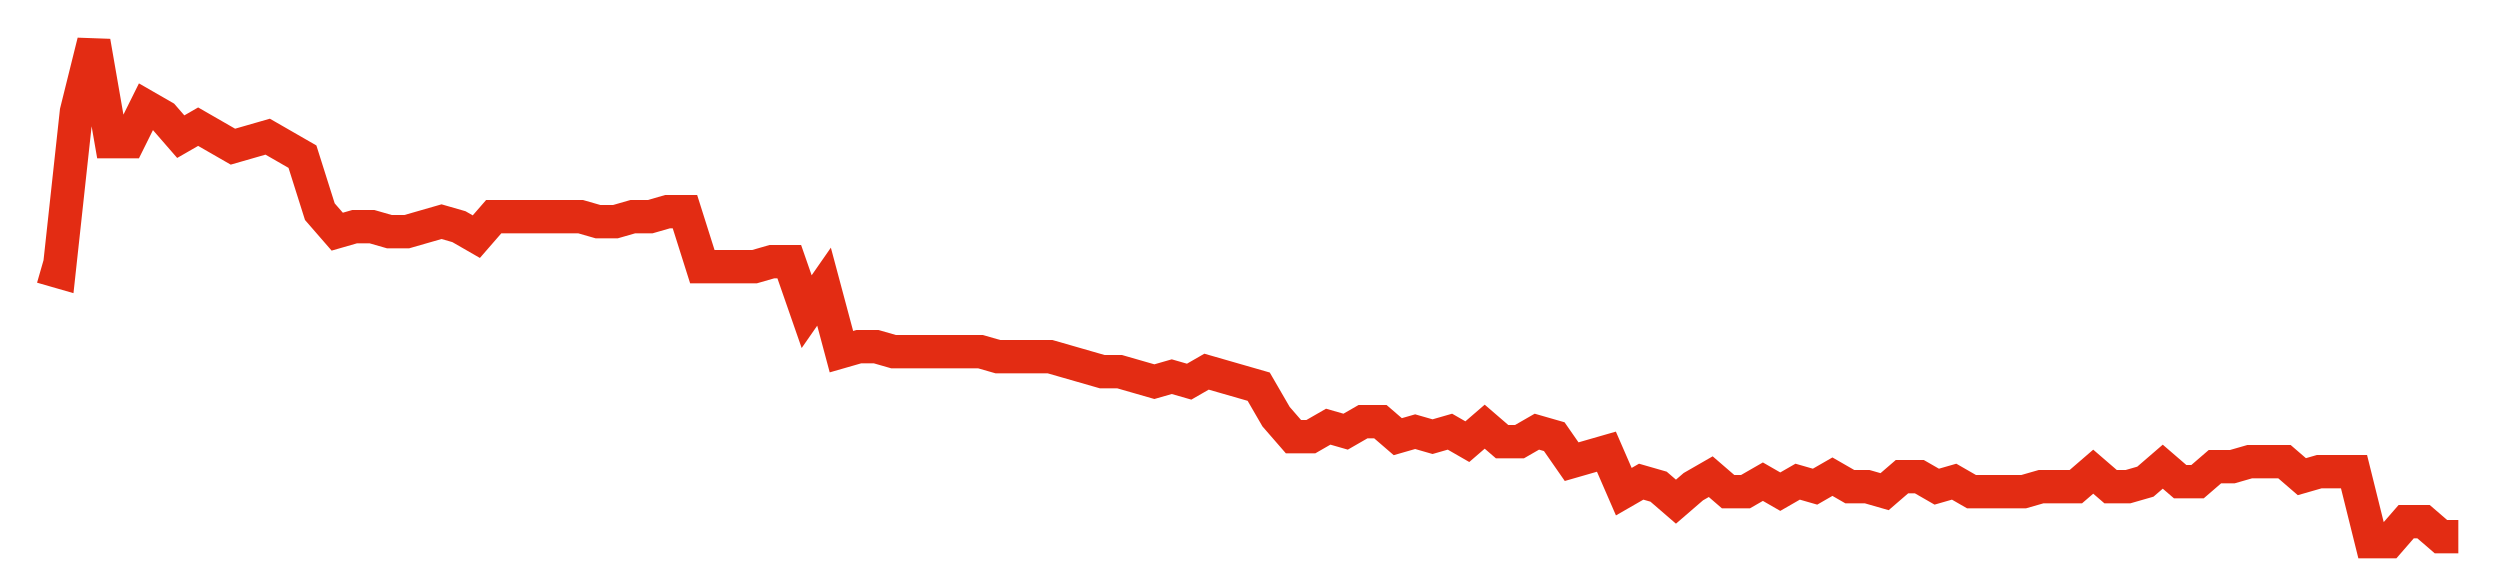 <svg width="300" height="70" viewBox="0 0 300 70" xmlns="http://www.w3.org/2000/svg">
    <path d="M 5,32 L 7.086,32.6 L 9.173,13.4 L 11.259,5 L 13.345,17 L 15.432,17 L 17.518,12.8 L 19.604,14 L 21.691,16.4 L 23.777,15.2 L 25.863,16.4 L 27.95,17.6 L 30.036,17 L 32.122,16.4 L 34.209,17.6 L 36.295,18.8 L 38.381,25.4 L 40.468,27.8 L 42.554,27.2 L 44.64,27.2 L 46.727,27.8 L 48.813,27.8 L 50.899,27.2 L 52.986,26.6 L 55.072,27.2 L 57.158,28.4 L 59.245,26 L 61.331,26 L 63.417,26 L 65.504,26 L 67.59,26 L 69.676,26 L 71.763,26.6 L 73.849,26.6 L 75.935,26 L 78.022,26 L 80.108,25.4 L 82.194,25.4 L 84.281,32 L 86.367,32 L 88.453,32 L 90.54,32 L 92.626,31.4 L 94.712,31.4 L 96.799,37.4 L 98.885,34.4 L 100.971,42.2 L 103.058,41.6 L 105.144,41.6 L 107.23,42.2 L 109.317,42.2 L 111.403,42.2 L 113.489,42.2 L 115.576,42.2 L 117.662,42.2 L 119.748,42.8 L 121.835,42.8 L 123.921,42.8 L 126.007,42.8 L 128.094,43.4 L 130.18,44 L 132.266,44.6 L 134.353,44.6 L 136.439,45.2 L 138.525,45.8 L 140.612,45.2 L 142.698,45.8 L 144.784,44.6 L 146.871,45.2 L 148.957,45.8 L 151.043,46.4 L 153.129,50 L 155.216,52.4 L 157.302,52.4 L 159.388,51.2 L 161.475,51.8 L 163.561,50.6 L 165.647,50.6 L 167.734,52.4 L 169.82,51.8 L 171.906,52.4 L 173.993,51.8 L 176.079,53 L 178.165,51.2 L 180.252,53 L 182.338,53 L 184.424,51.8 L 186.511,52.4 L 188.597,55.4 L 190.683,54.8 L 192.77,54.2 L 194.856,59 L 196.942,57.8 L 199.029,58.4 L 201.115,60.2 L 203.201,58.4 L 205.288,57.2 L 207.374,59 L 209.46,59 L 211.547,57.8 L 213.633,59 L 215.719,57.8 L 217.806,58.4 L 219.892,57.2 L 221.978,58.4 L 224.065,58.4 L 226.151,59 L 228.237,57.2 L 230.324,57.2 L 232.41,58.4 L 234.496,57.8 L 236.583,59 L 238.669,59 L 240.755,59 L 242.842,59 L 244.928,58.4 L 247.014,58.4 L 249.101,58.4 L 251.187,56.6 L 253.273,58.4 L 255.36,58.4 L 257.446,57.8 L 259.532,56 L 261.619,57.8 L 263.705,57.8 L 265.791,56 L 267.878,56 L 269.964,55.4 L 272.05,55.4 L 274.137,55.4 L 276.223,57.2 L 278.309,56.6 L 280.396,56.6 L 282.482,56.6 L 284.568,65 L 286.655,65 L 288.741,62.6 L 290.827,62.6 L 292.914,64.4 L 295,64.4" fill="none" stroke="#E32C13" stroke-width="4"/>
</svg>